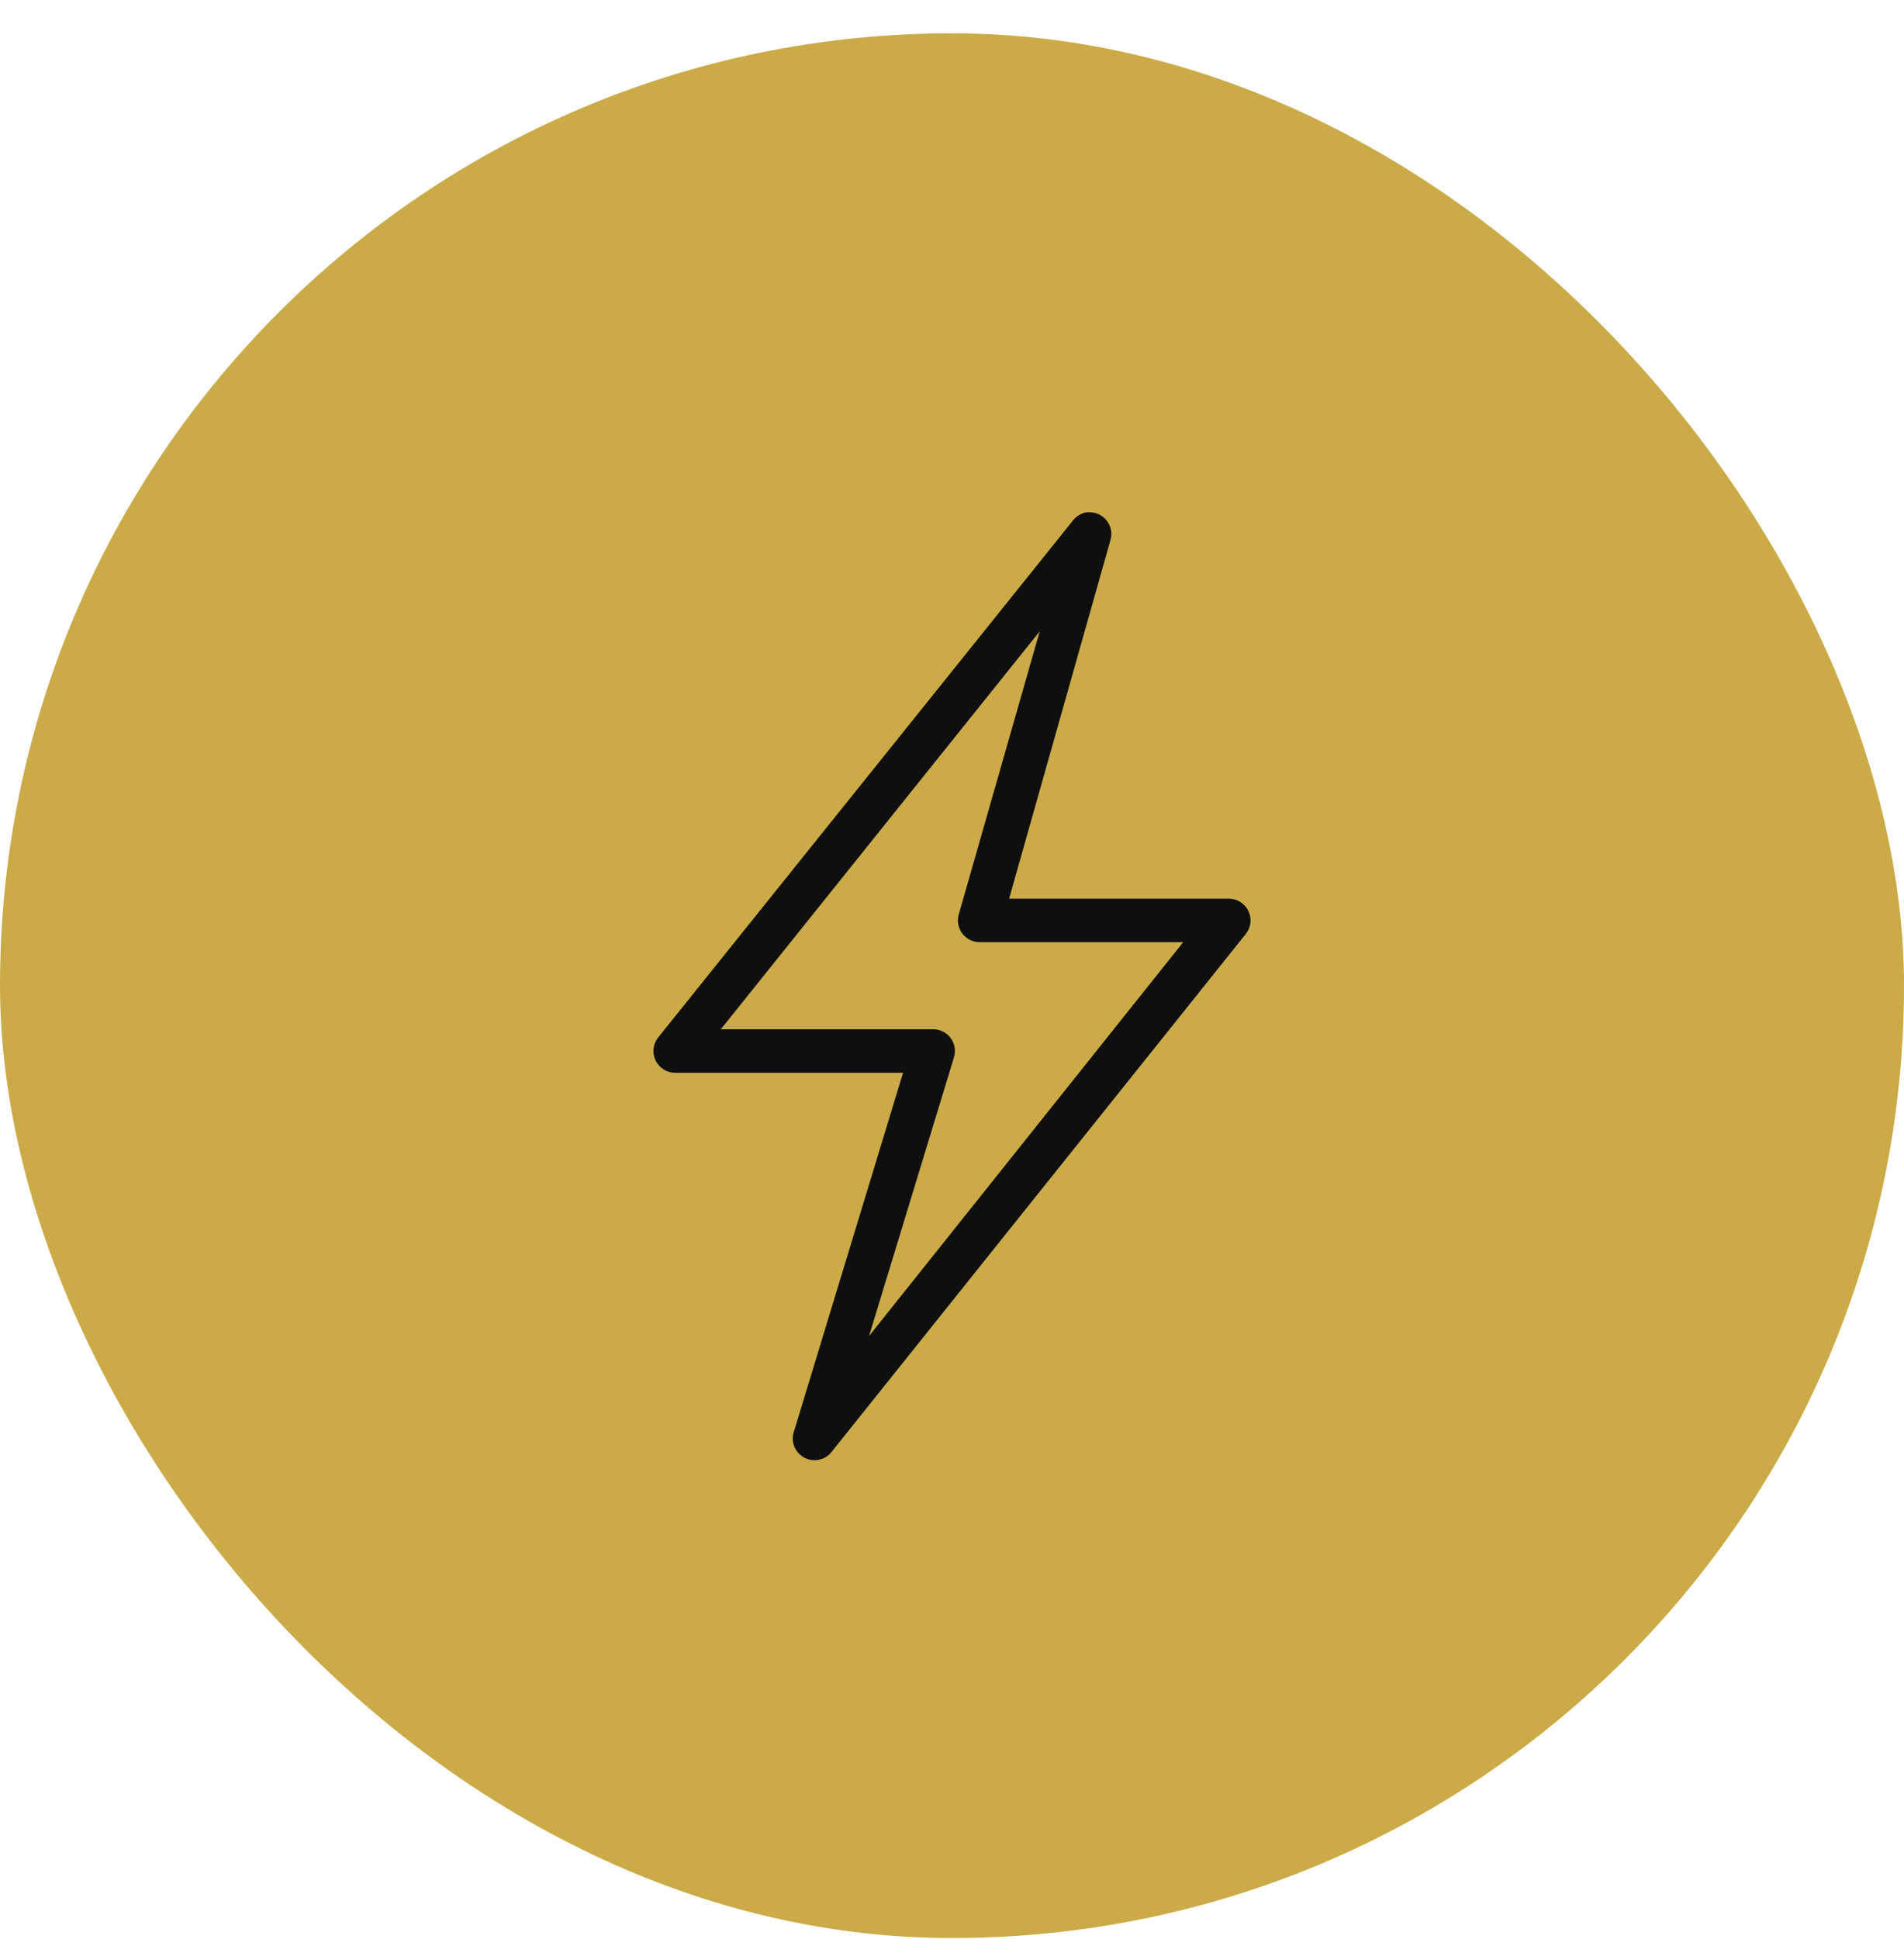 <svg width="56" height="57" viewBox="0 0 56 57" fill="none" xmlns="http://www.w3.org/2000/svg">
<rect y="0.98" width="56" height="56" rx="28" fill="#CBAB48"/>
<path d="M31.96 15.06C31.8 15.088 31.657 15.173 31.56 15.3L19.36 30.5C19.205 30.693 19.175 30.956 19.282 31.178C19.39 31.401 19.615 31.541 19.86 31.541H26.56L23.36 42.06C23.242 42.363 23.37 42.703 23.655 42.855C23.94 43.008 24.293 42.925 24.48 42.66L36.64 27.46C36.795 27.268 36.825 27.006 36.718 26.783C36.61 26.561 36.385 26.421 36.14 26.421H29.68L32.66 15.88C32.718 15.683 32.678 15.468 32.55 15.306C32.422 15.143 32.225 15.053 32.02 15.06C32 15.06 31.98 15.06 31.96 15.06ZM30.58 18.561L28.2 26.881C28.142 27.076 28.183 27.285 28.302 27.445C28.425 27.608 28.617 27.703 28.82 27.701H34.8L25.56 39.281L28.06 31.081C28.117 30.886 28.078 30.675 27.957 30.515C27.835 30.353 27.642 30.258 27.44 30.261H21.2L30.58 18.561Z" fill="#0F0F0F"/>
</svg>
